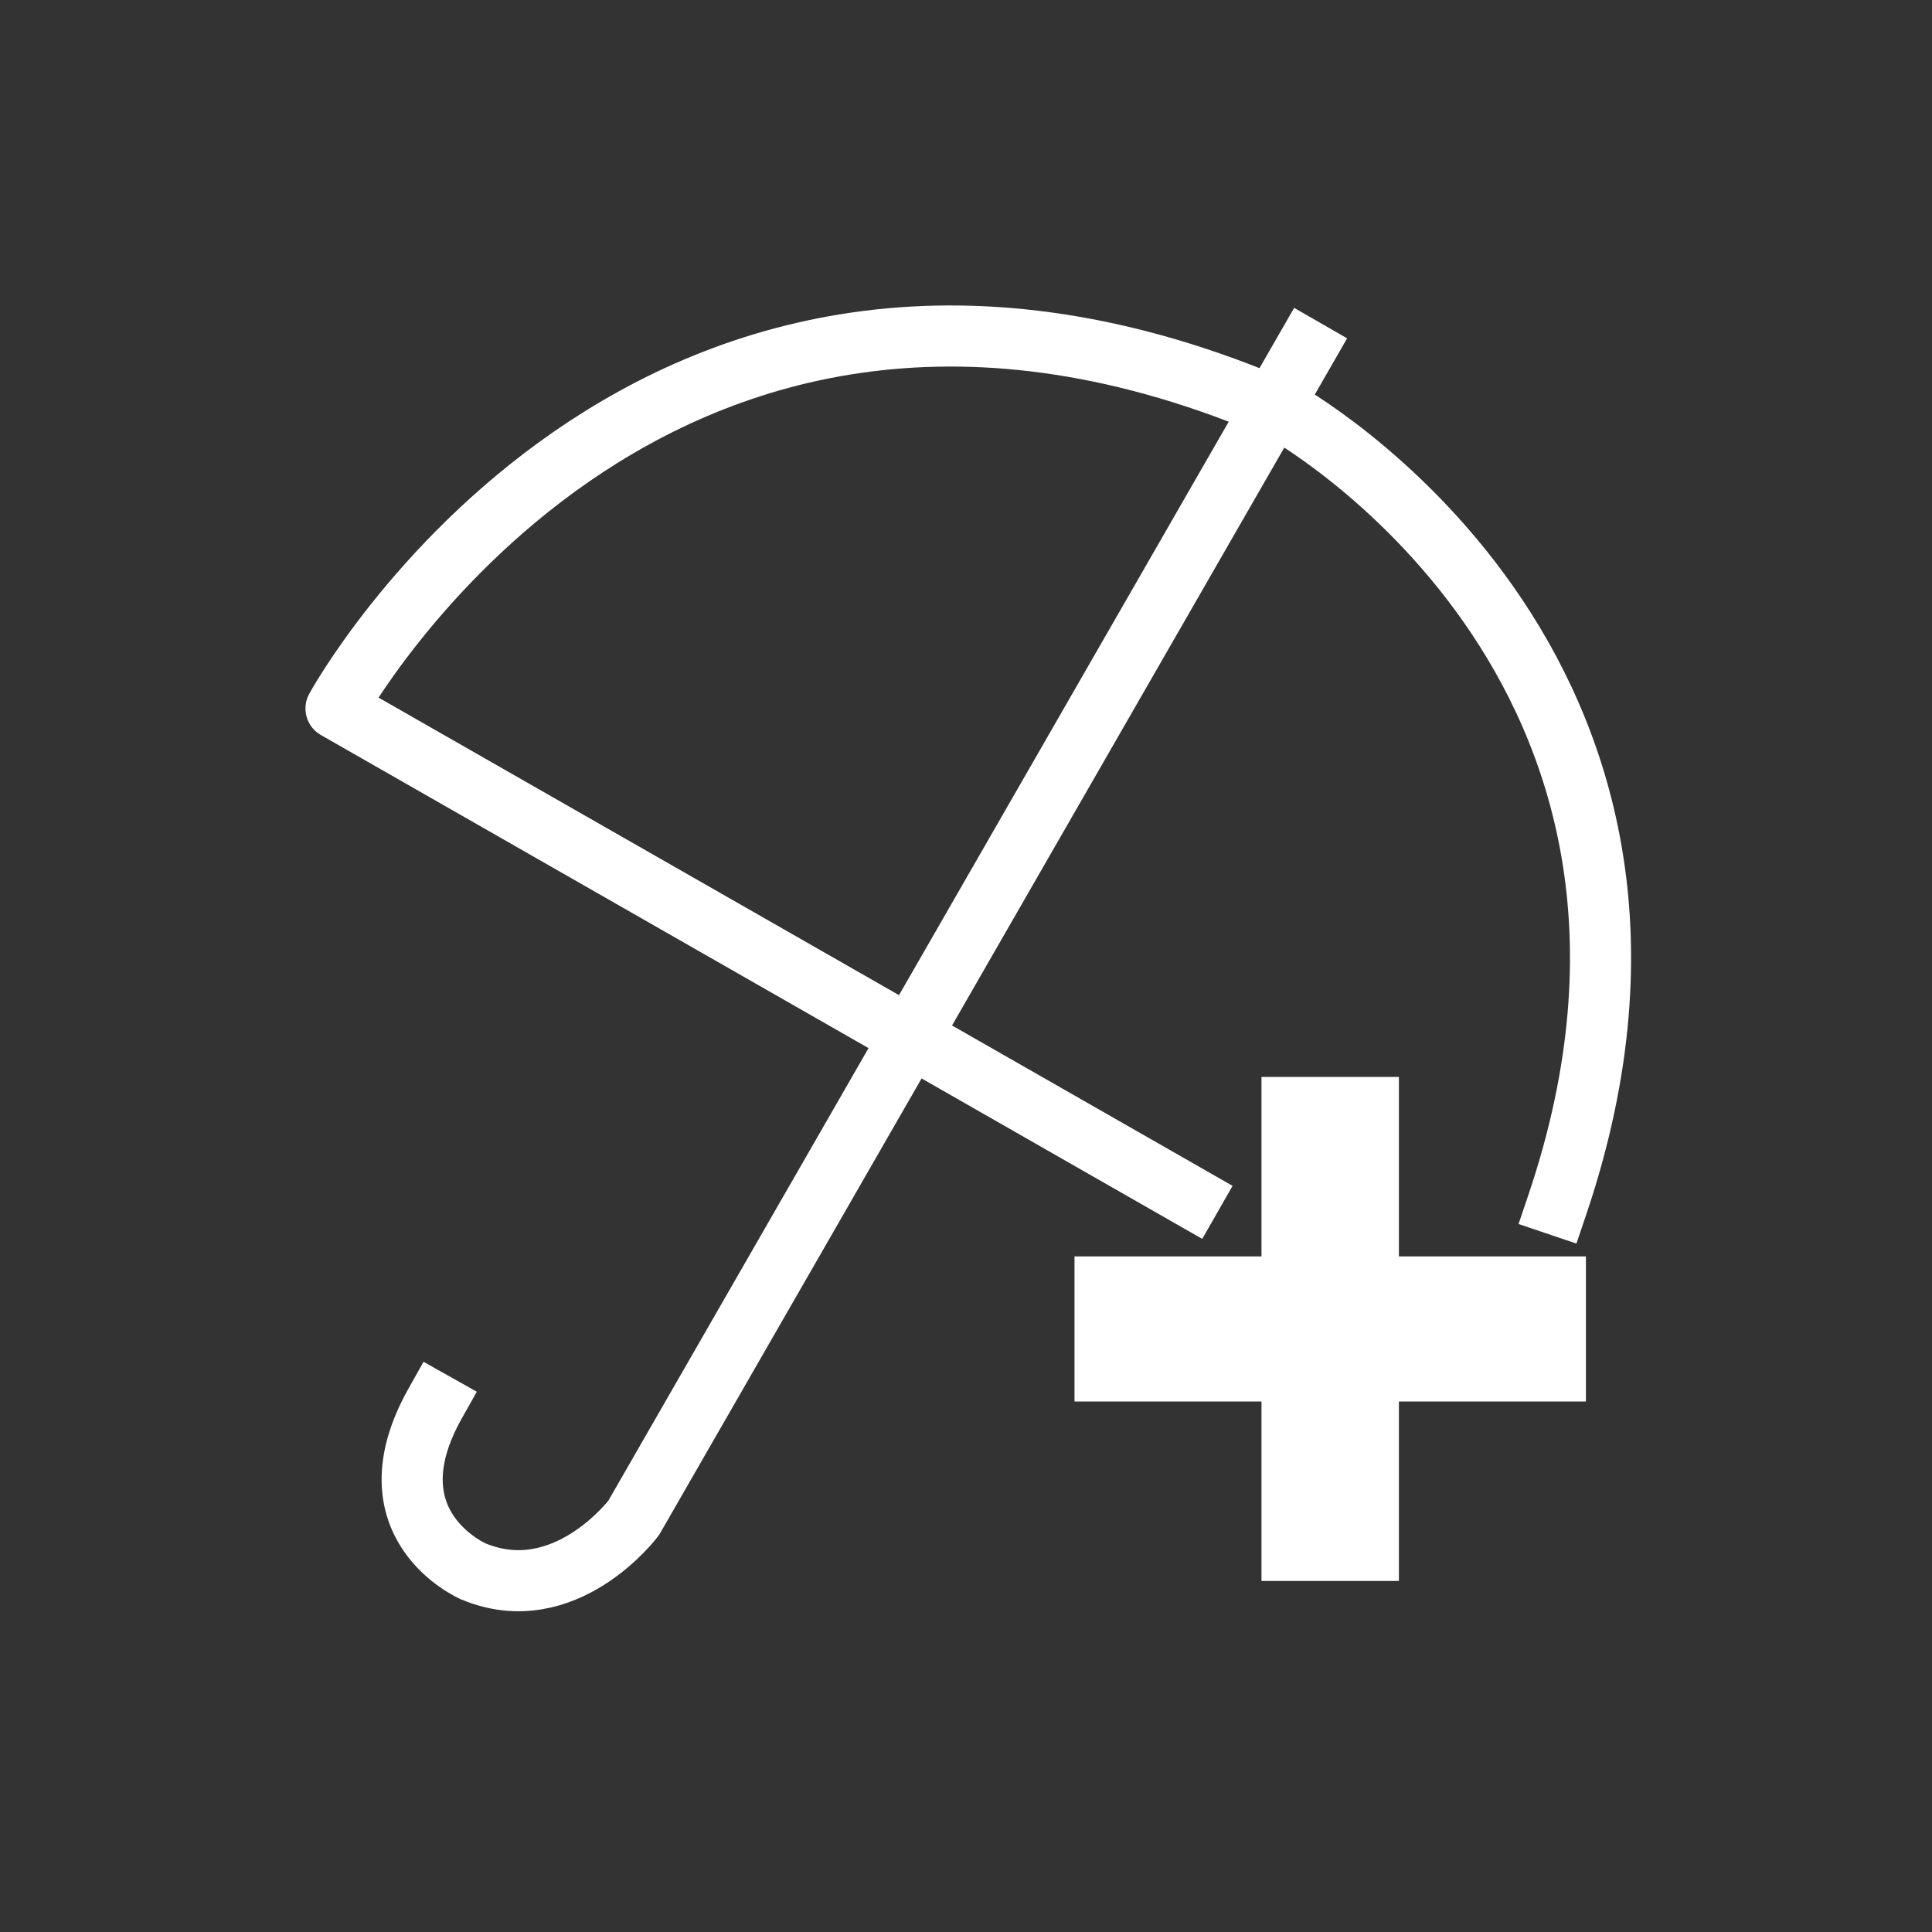 <svg style="color:#ffffff" fill="currentColor" width="74" height="74" viewBox="0 0 74 74" xmlns="http://www.w3.org/2000/svg">
    <rect x="0" y="0" width="74" height="74" fill="#333333" stroke="none"/>
    <g fill="none" fill-rule="evenodd">
        <path d="M50 13.39 24.271 58.14s-2.632 3.51-6.14 2.048c0 0-4.093-1.755-1.462-6.435" stroke="currentColor" stroke-width="2.34" stroke-linecap="square" stroke-linejoin="round"/>
        <path d="M45.614 45.856 12.87 27.136S24.856 5.2 49.122 15.73c0 0 17.542 9.653 10.525 30.419" stroke="currentColor" stroke-width="2.34" stroke-linecap="square" stroke-linejoin="round"/>
        <path fill="currentColor" d="M41.156 53.68h19.588v-5.557H41.156z"/>
        <path fill="currentColor" d="M48.318 60.554h5.263V41.249h-5.263z"/>
    </g>
</svg>
